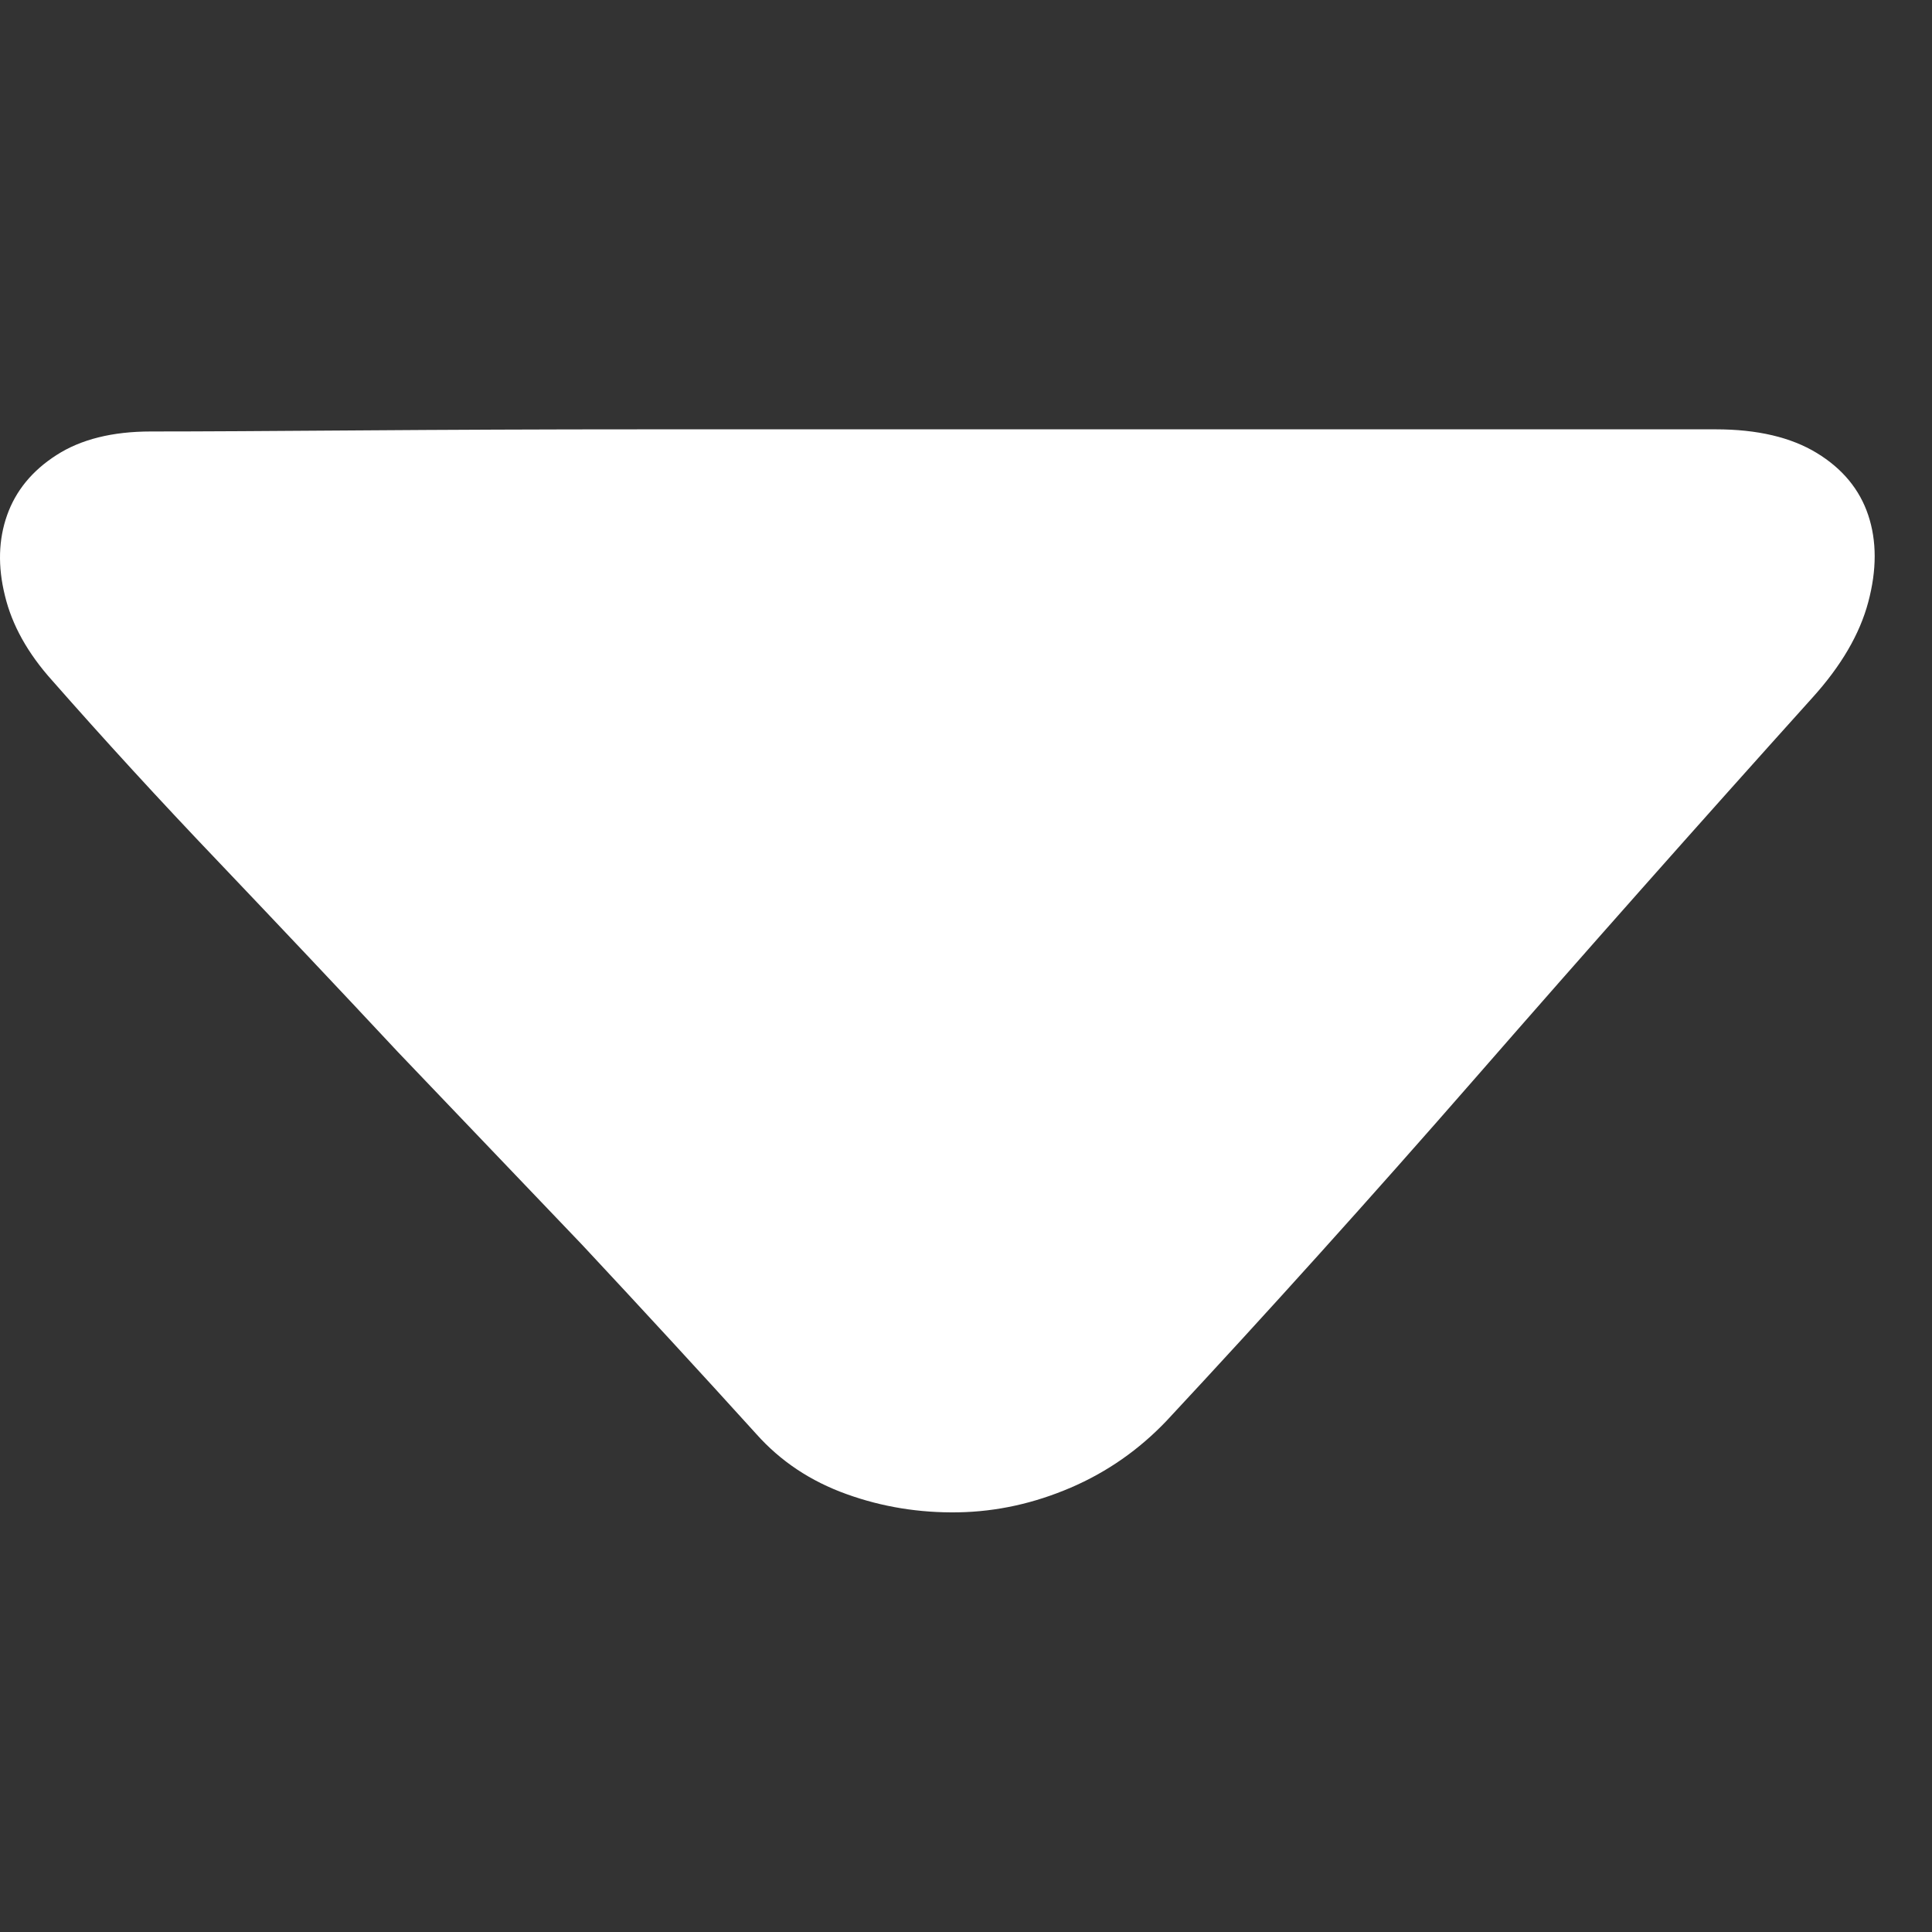 <svg width="9" height="9" viewBox="0 0 9 9" fill="none" xmlns="http://www.w3.org/2000/svg">
<rect x="0" y="0" width="9" height="9" fill="#333333" stroke="none"/>
<path d="M7.993 2C8.186 2 8.343 2.037 8.463 2.11C8.583 2.183 8.663 2.28 8.703 2.4C8.743 2.52 8.743 2.655 8.703 2.805C8.663 2.955 8.576 3.103 8.443 3.25C7.903 3.85 7.383 4.437 6.883 5.01C6.383 5.583 5.899 6.12 5.433 6.62C5.306 6.753 5.158 6.857 4.988 6.93C4.818 7.003 4.643 7.042 4.463 7.045C4.283 7.048 4.109 7.02 3.943 6.96C3.776 6.9 3.636 6.807 3.523 6.68C3.263 6.393 2.993 6.1 2.713 5.8L1.853 4.9C1.573 4.6 1.294 4.305 1.018 4.015C0.741 3.725 0.483 3.443 0.243 3.17C0.129 3.043 0.056 2.912 0.023 2.775C-0.011 2.638 -0.007 2.513 0.033 2.4C0.073 2.287 0.149 2.193 0.263 2.12C0.376 2.047 0.523 2.01 0.703 2.01C0.936 2.01 1.258 2.008 1.668 2.005C2.078 2.002 2.526 2 3.013 2H4.513H5.983H7.213H7.993Z" fill="white"/>
</svg>
